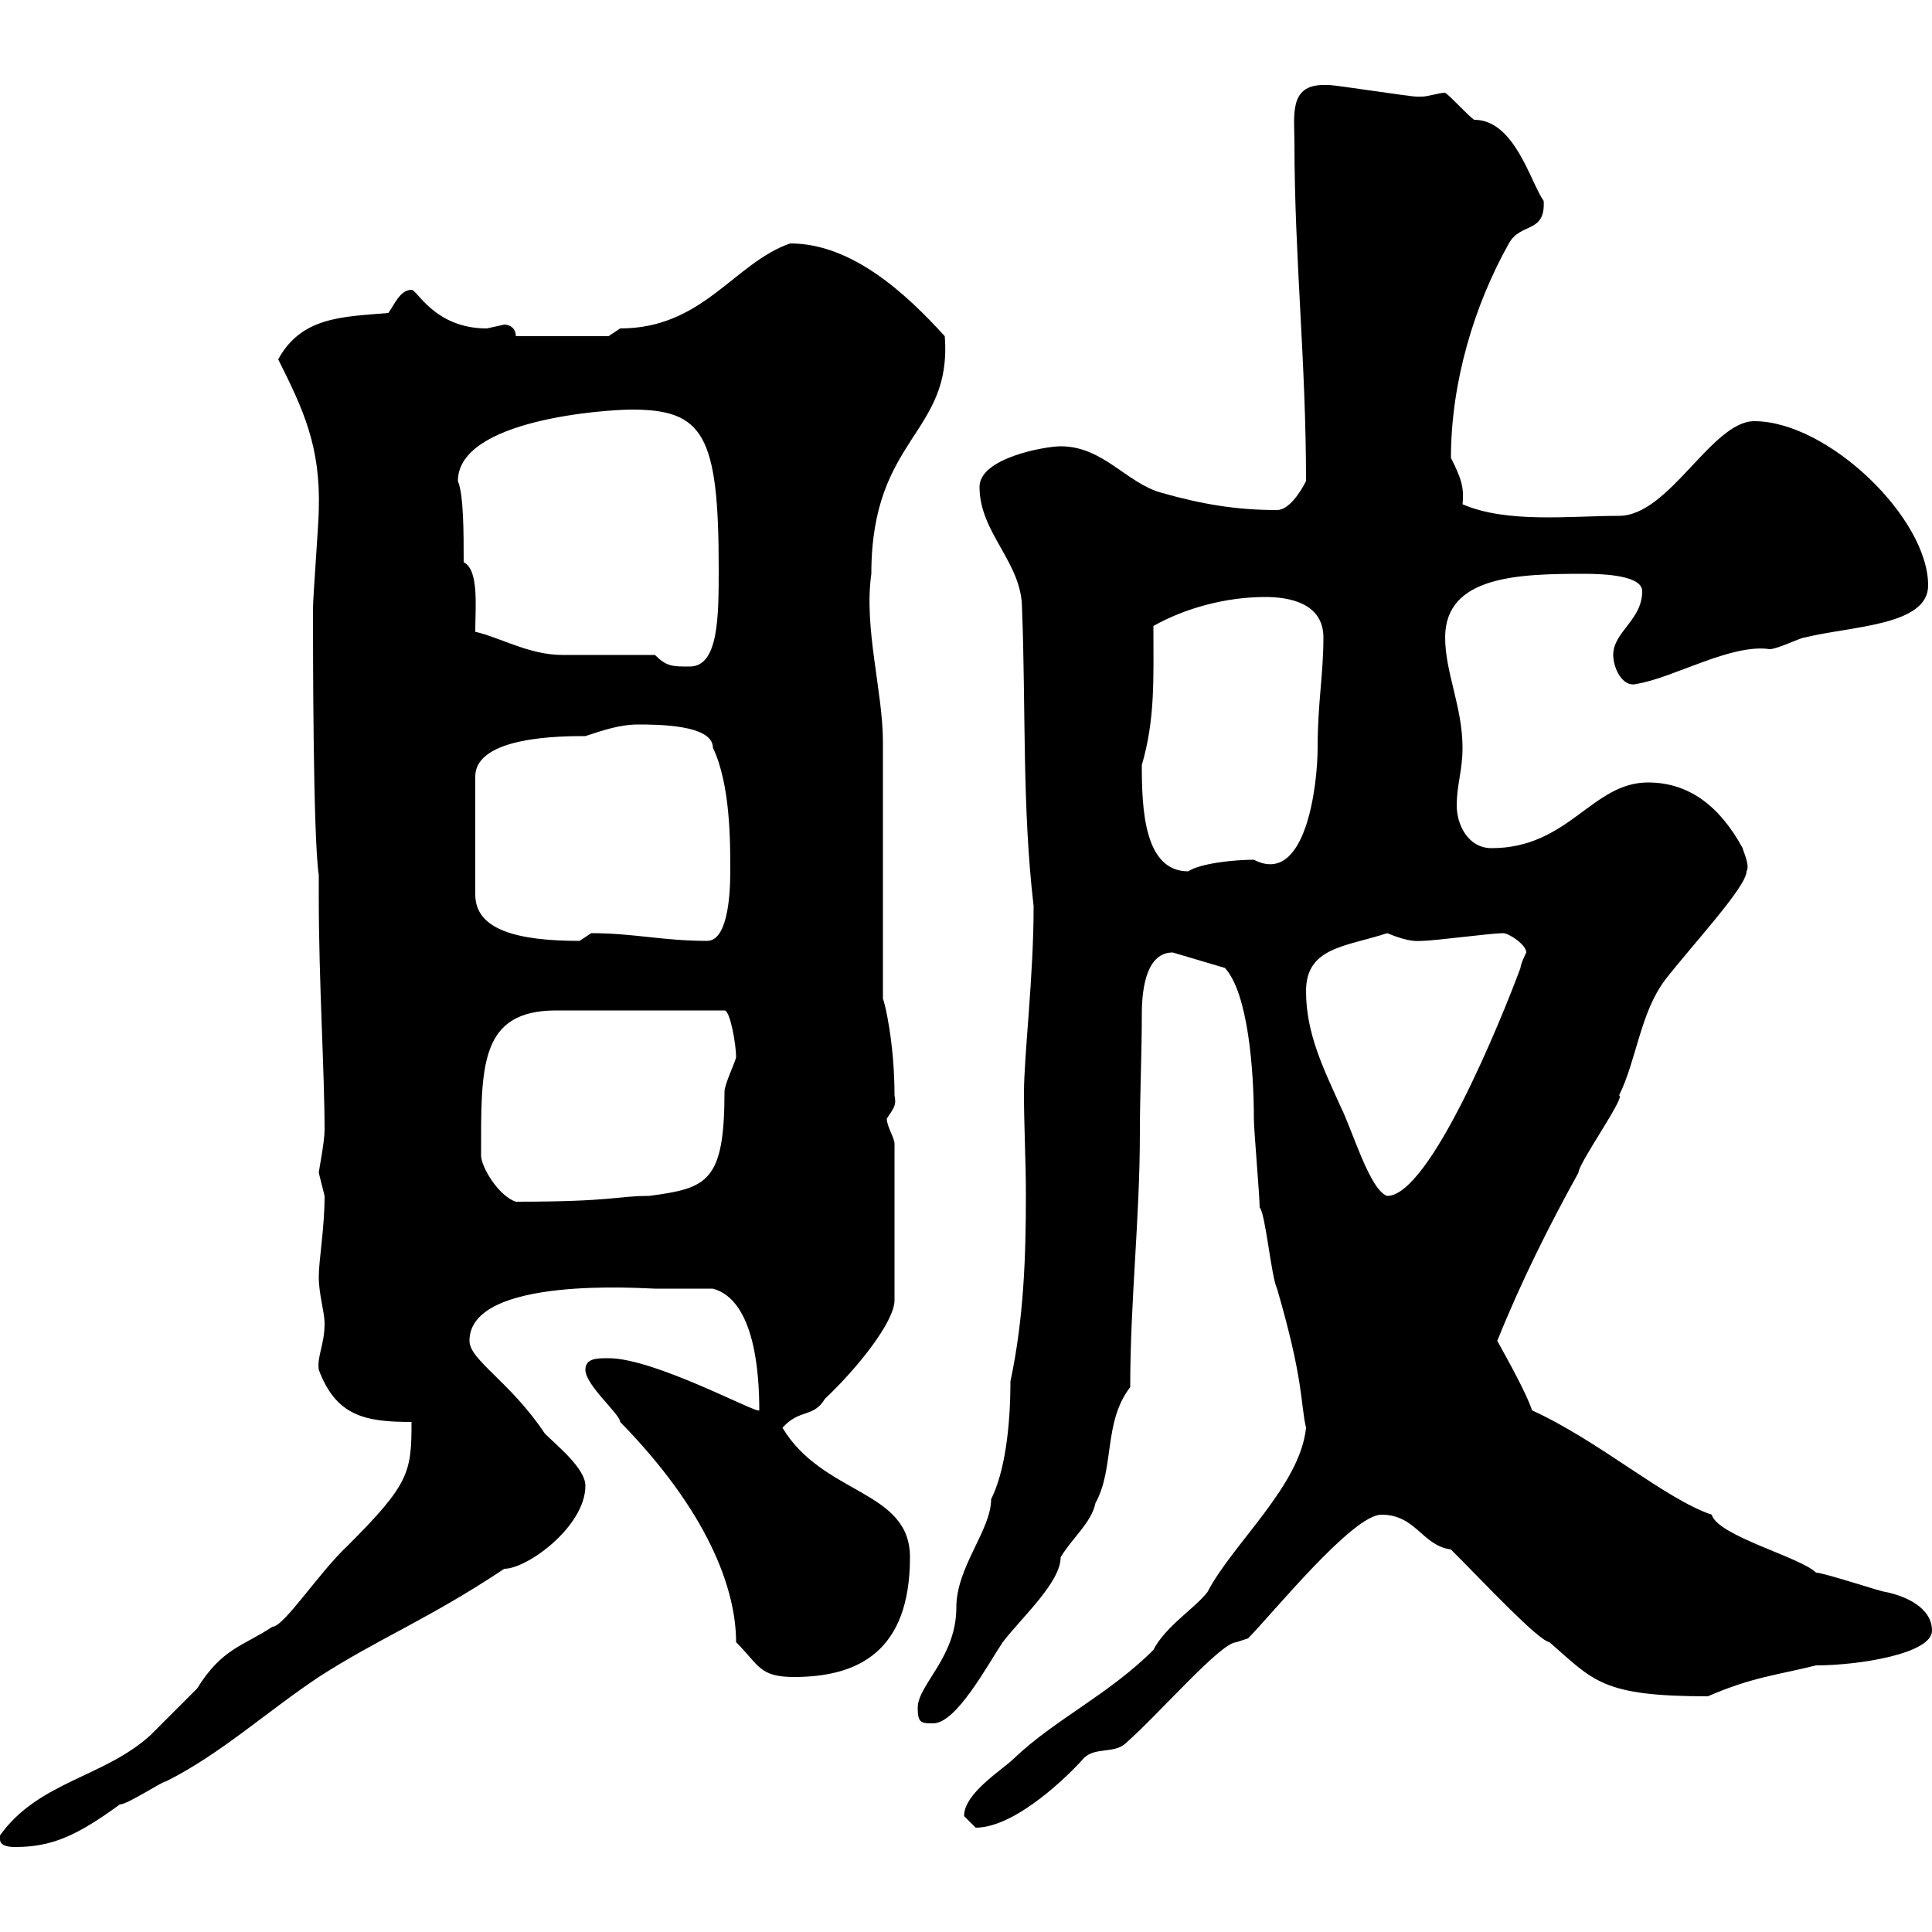 <svg xmlns="http://www.w3.org/2000/svg" xmlns:xlink="http://www.w3.org/1999/xlink" width="300" height="300"><path d="M0 285.60C0 286.80 1.80 286.80 2.40 286.80C8.10 286.80 12 285 18.60 280.20C19.80 280.20 25.20 276.60 25.80 276.60C34.20 272.40 41.40 265.80 49.50 260.40C58.80 254.40 66.60 251.40 78.30 243.60C81.90 243.60 90.90 237 90.90 230.70C90.90 228 86.40 224.40 84.60 222.60C79.20 214.50 72.90 211.20 72.90 208.20C72.90 198 100.20 200.10 101.70 200.10C103.50 200.10 109.80 200.10 110.70 200.10C117.30 201.90 117.90 213.60 117.90 219C117.60 219.60 101.70 210.90 94.50 210.90C92.70 210.90 90.90 210.90 90.90 212.70C90.90 215.10 96.30 219.60 96.30 220.80C109.80 234.60 114.30 246.60 114.30 255C117.90 258.60 117.90 260.40 123.30 260.40C133.20 260.40 141.30 256.50 141.30 241.80C141.30 231.30 127.80 232.20 121.50 221.70C124.20 218.70 126.30 220.20 128.10 217.20C133.20 212.40 138.90 205.20 138.90 201.90L138.90 177.60C138.90 176.70 137.70 174.90 137.70 173.70C138.90 171.90 139.20 171.60 138.90 170.10C138.90 162 137.40 155.70 137.10 155.10L137.10 115.20C137.10 107.40 134.10 97.50 135.30 89.10C135.30 67.80 147.90 67.50 146.70 52.20C140.70 45.60 132.30 37.80 122.70 37.80C114 40.80 109.20 51 96.30 51C96.30 51 94.50 52.20 94.50 52.20L80.10 52.20C80.10 51 79.20 50.40 78.30 50.40C78.30 50.40 75.60 51 75.60 51C67.50 51 64.80 45 63.90 45C62.10 45 61.20 47.40 60.30 48.60C53.10 49.20 46.80 49.20 43.20 55.80C47.10 63.60 49.80 69.30 49.50 79.20C49.50 81 48.60 92.70 48.60 94.50C48.60 100.80 48.60 129.90 49.50 135.90L49.50 139.50C49.50 152.40 50.40 166.50 50.40 175.50C50.40 177.30 49.50 181.80 49.50 182.10C49.50 182.10 50.40 185.70 50.40 185.70C50.40 190.80 49.50 195.60 49.50 198.30C49.50 201 50.40 203.70 50.40 205.50C50.40 208.80 49.20 210.60 49.50 212.70C52.20 219.90 56.70 220.80 63.90 220.80C63.90 228.60 63.60 230.40 54 240C49.50 244.20 44.10 252.60 42.30 252.60C37.80 255.60 34.50 255.90 30.60 262.20C28.80 264 24 268.80 23.40 269.40C16.20 276 6 276.60 0 285C0 285 0 285 0 285.60ZM149.70 282C149.70 282 151.50 283.80 151.50 283.80C157.80 283.80 166.20 275.40 168.30 273C170.10 271.20 173.10 272.40 174.90 270.60C180.30 265.80 189.60 255 192 255C192 255 193.80 254.40 193.80 254.40C197.40 250.80 210 235.20 214.50 235.20C219.90 235.20 220.80 240 225.30 240.60C230.40 245.70 238.80 254.70 240.60 255C247.50 261 248.70 263.40 265.20 263.40C272.10 260.40 276 260.10 282 258.60C288.60 258.60 300 256.80 300 253.20C300 249.60 295.80 247.80 292.80 247.20C292.20 247.20 283.20 244.20 282 244.20C279.60 241.80 266.70 238.50 265.80 235.20C258.60 232.80 248.40 223.80 237.90 219C237 216.30 234.30 211.50 232.50 208.20C236.10 199.20 240.60 190.20 245.10 182.10C245.10 180.60 252.60 170.10 251.40 170.10C254.10 164.70 254.70 157.20 258.60 152.10C262.80 146.70 271.20 137.70 271.20 135.30C271.80 134.40 270.60 132 270.60 131.70C267 125.10 262.20 121.50 255.90 121.50C247.20 121.50 243.60 131.70 231.60 131.70C228 131.70 226.20 128.10 226.20 125.10C226.20 121.80 227.10 119.70 227.10 116.10C227.10 109.80 224.40 104.40 224.40 99C224.40 89.40 235.80 89.10 246 89.10C249.30 89.10 255 89.40 255 91.80C255 96.30 250.50 98.10 250.50 101.70C250.50 103.80 252 106.80 254.10 106.20C259.80 105.30 268.80 99.90 274.80 100.80C276 100.80 279.60 99 280.20 99C287.40 97.20 299.40 97.20 299.40 90.90C299.40 80.40 283.80 65.40 272.40 65.40C265.80 65.40 259.20 80.10 251.40 80.10C243.90 80.10 234 81.30 227.10 78.30C227.40 75.60 226.80 74.10 225.30 71.10C225.30 59.40 228.90 47.40 234.30 37.80C236.10 34.50 240 36.30 239.70 31.20C237.60 28.20 235.20 18.60 228.90 18.60C228 18 225.30 15 224.40 14.40C223.50 14.40 221.70 15 220.80 15C219.90 15 219.90 15 219.90 15C219 15 207.30 13.20 206.40 13.20C206.40 13.20 206.40 13.20 205.50 13.20C200.10 13.20 201 18 201 22.20C201 39.90 202.80 56.10 202.80 74.70C201.90 76.50 200.10 79.20 198.30 79.20C192 79.20 186.60 78.30 180.30 76.50C174.90 75 171.30 69.30 164.70 69.30C162.30 69.30 152.10 71.10 152.10 75.60C152.10 82.80 158.70 87.30 158.70 94.50C159.30 109.80 158.70 125.40 160.50 140.70C160.50 151.80 159 163.80 159 169.80C159 174.90 159.30 180.30 159.30 185.40C159.30 195 159 204.60 156.90 214.50C156.90 221.70 156 228.60 153.90 232.80C153.90 237.60 148.50 243.30 148.50 249.60C148.50 257.40 142.50 261.60 142.50 265.20C142.50 267.60 143.10 267.60 144.90 267.60C148.50 267.60 153.30 258.60 155.70 255C158.70 251.10 164.70 245.70 164.70 241.80C166.50 238.80 169.50 236.40 170.10 233.40C173.10 228 171.30 220.80 175.50 215.40C175.50 201.90 177 189.30 177 175.80C177 169.80 177.30 163.80 177.30 157.50C177.30 153 178.20 147.90 182.10 147.90L190.20 150.30C193.80 154.20 194.70 166.20 194.70 173.70C194.70 175.50 195.60 185.70 195.60 187.50C196.50 188.40 197.40 198.30 198.30 200.10C202.50 214.50 201.90 217.80 202.80 221.70C201.90 230.70 191.40 239.70 187.50 247.20C185.70 249.60 180.90 252.60 179.10 256.20C172.20 263.10 163.80 267 157.50 273C155.70 274.80 149.70 278.40 149.70 282ZM74.70 179.40C74.70 165.60 74.40 156.90 86.40 156.90L112.50 156.90C113.40 156.90 114.30 162.30 114.30 164.10C114.30 164.70 112.50 168.30 112.50 169.50C112.50 183.60 109.80 184.50 100.80 185.70C95.70 185.70 95.40 186.60 80.10 186.60C77.40 185.70 74.70 181.20 74.70 179.40ZM202.80 153.90C202.80 147 209.10 147 215.40 144.90C219 146.40 220.20 146.10 220.80 146.10C222.60 146.10 231.60 144.90 233.40 144.90C234.30 144.90 237 146.70 237 147.90C237 147.90 236.10 149.70 236.10 150.30C233.10 158.40 222 185.70 215.40 185.70C212.70 184.80 210 175.50 208.20 171.90C205.50 165.90 202.80 160.50 202.80 153.90ZM99 112.50C102 112.50 110.70 112.50 110.70 116.10C113.40 121.80 113.40 130.50 113.40 135.30C113.40 139.80 112.80 146.10 109.80 146.10C102.90 146.10 98.40 144.90 91.80 144.90C91.80 144.90 90 146.10 90 146.10C80.10 146.10 73.80 144.30 73.80 138.90L73.80 120.60C73.80 114.30 87.30 114.30 90.90 114.30C93.60 113.40 96.30 112.50 99 112.50ZM177.30 118.80C179.40 111.60 179.10 105.30 179.10 97.20C183.90 94.50 190.20 92.70 196.50 92.70C200.10 92.70 205.50 93.60 205.50 99C205.50 104.70 204.60 109.20 204.60 116.10C204.60 121.80 202.80 137.70 194.70 133.50C191.40 133.50 186.30 134.10 184.50 135.30C177.60 135.30 177.30 125.40 177.30 118.80ZM101.70 101.70C99.90 101.70 89.10 101.70 87.30 101.70C82.20 101.70 77.70 99 73.80 98.10C73.80 94.20 74.40 88.50 72 87.30C72 82.80 72 76.80 71.10 74.70C71.10 65.10 94.20 63.60 98.10 63.60C109.20 63.60 111.60 67.50 111.60 88.20C111.60 95.70 111.60 103.50 107.10 103.50C104.40 103.50 103.50 103.50 101.70 101.70Z"/></svg>